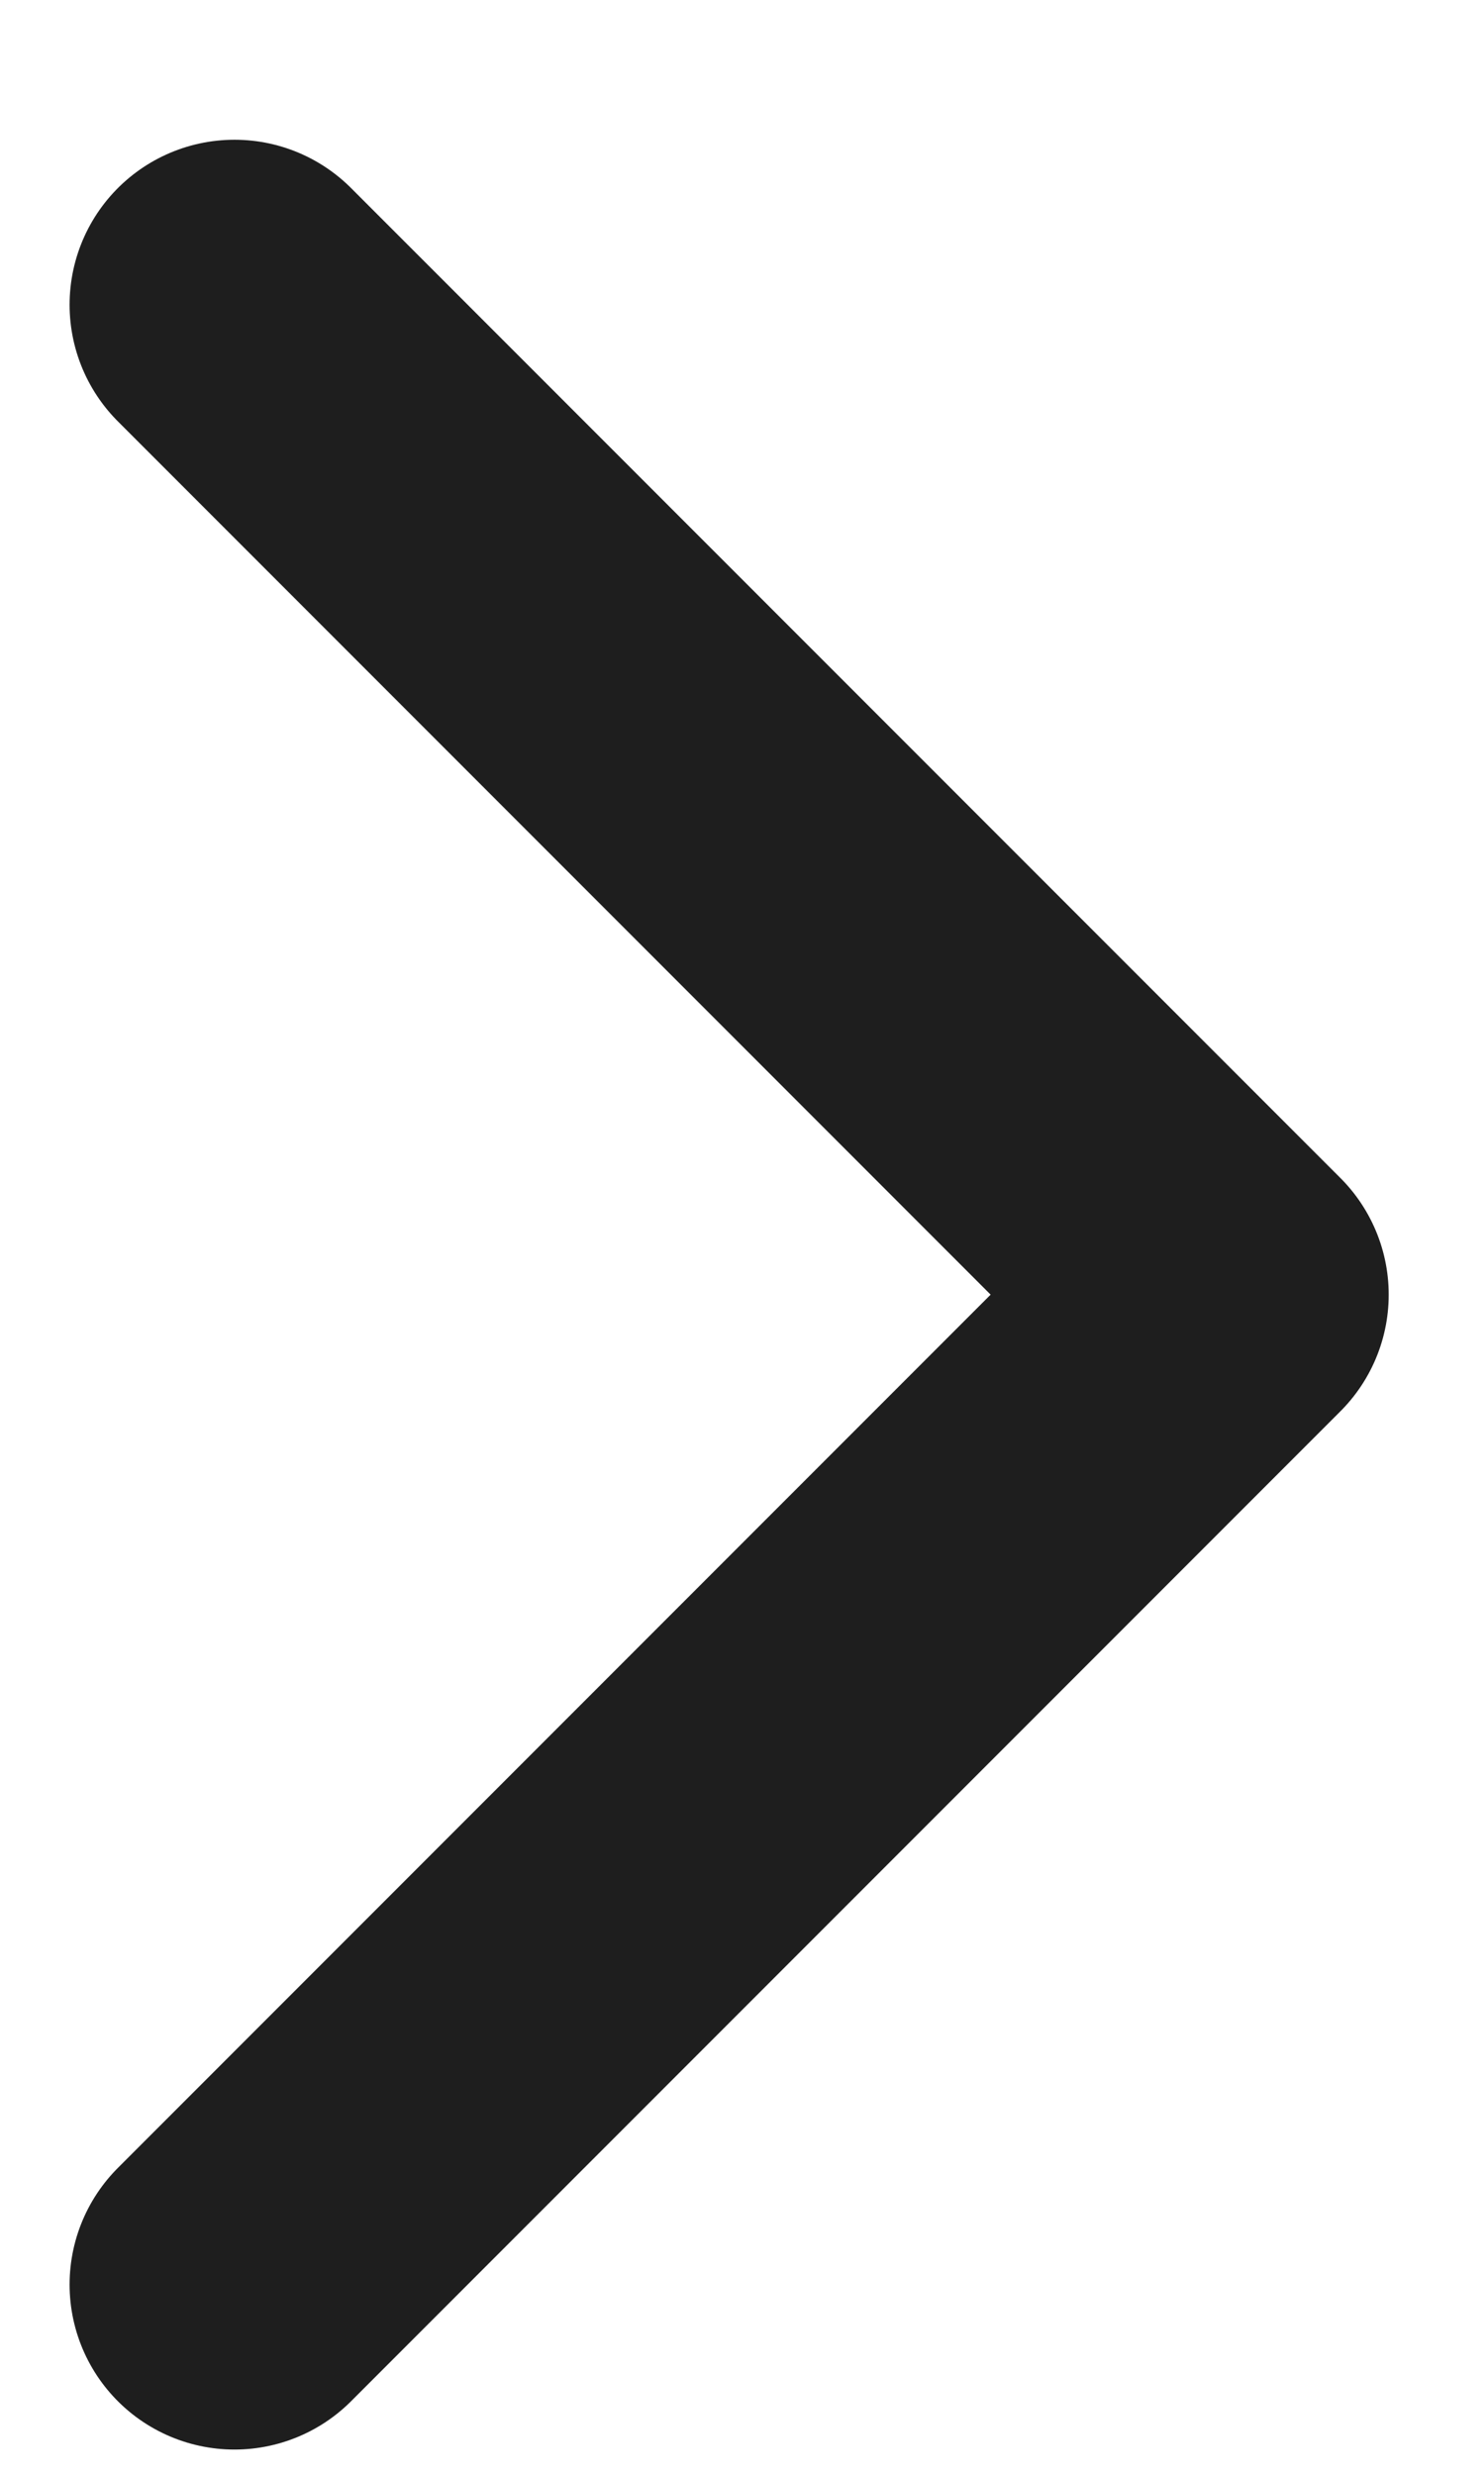 <svg width="9" height="15" viewBox="0 0 9 15" fill="none" xmlns="http://www.w3.org/2000/svg">
<path d="M1.422 13.847L7.422 7.847L1.422 1.847" stroke="#1E1E1E" stroke-width="2" stroke-linecap="round" stroke-linejoin="round"/>
</svg>
